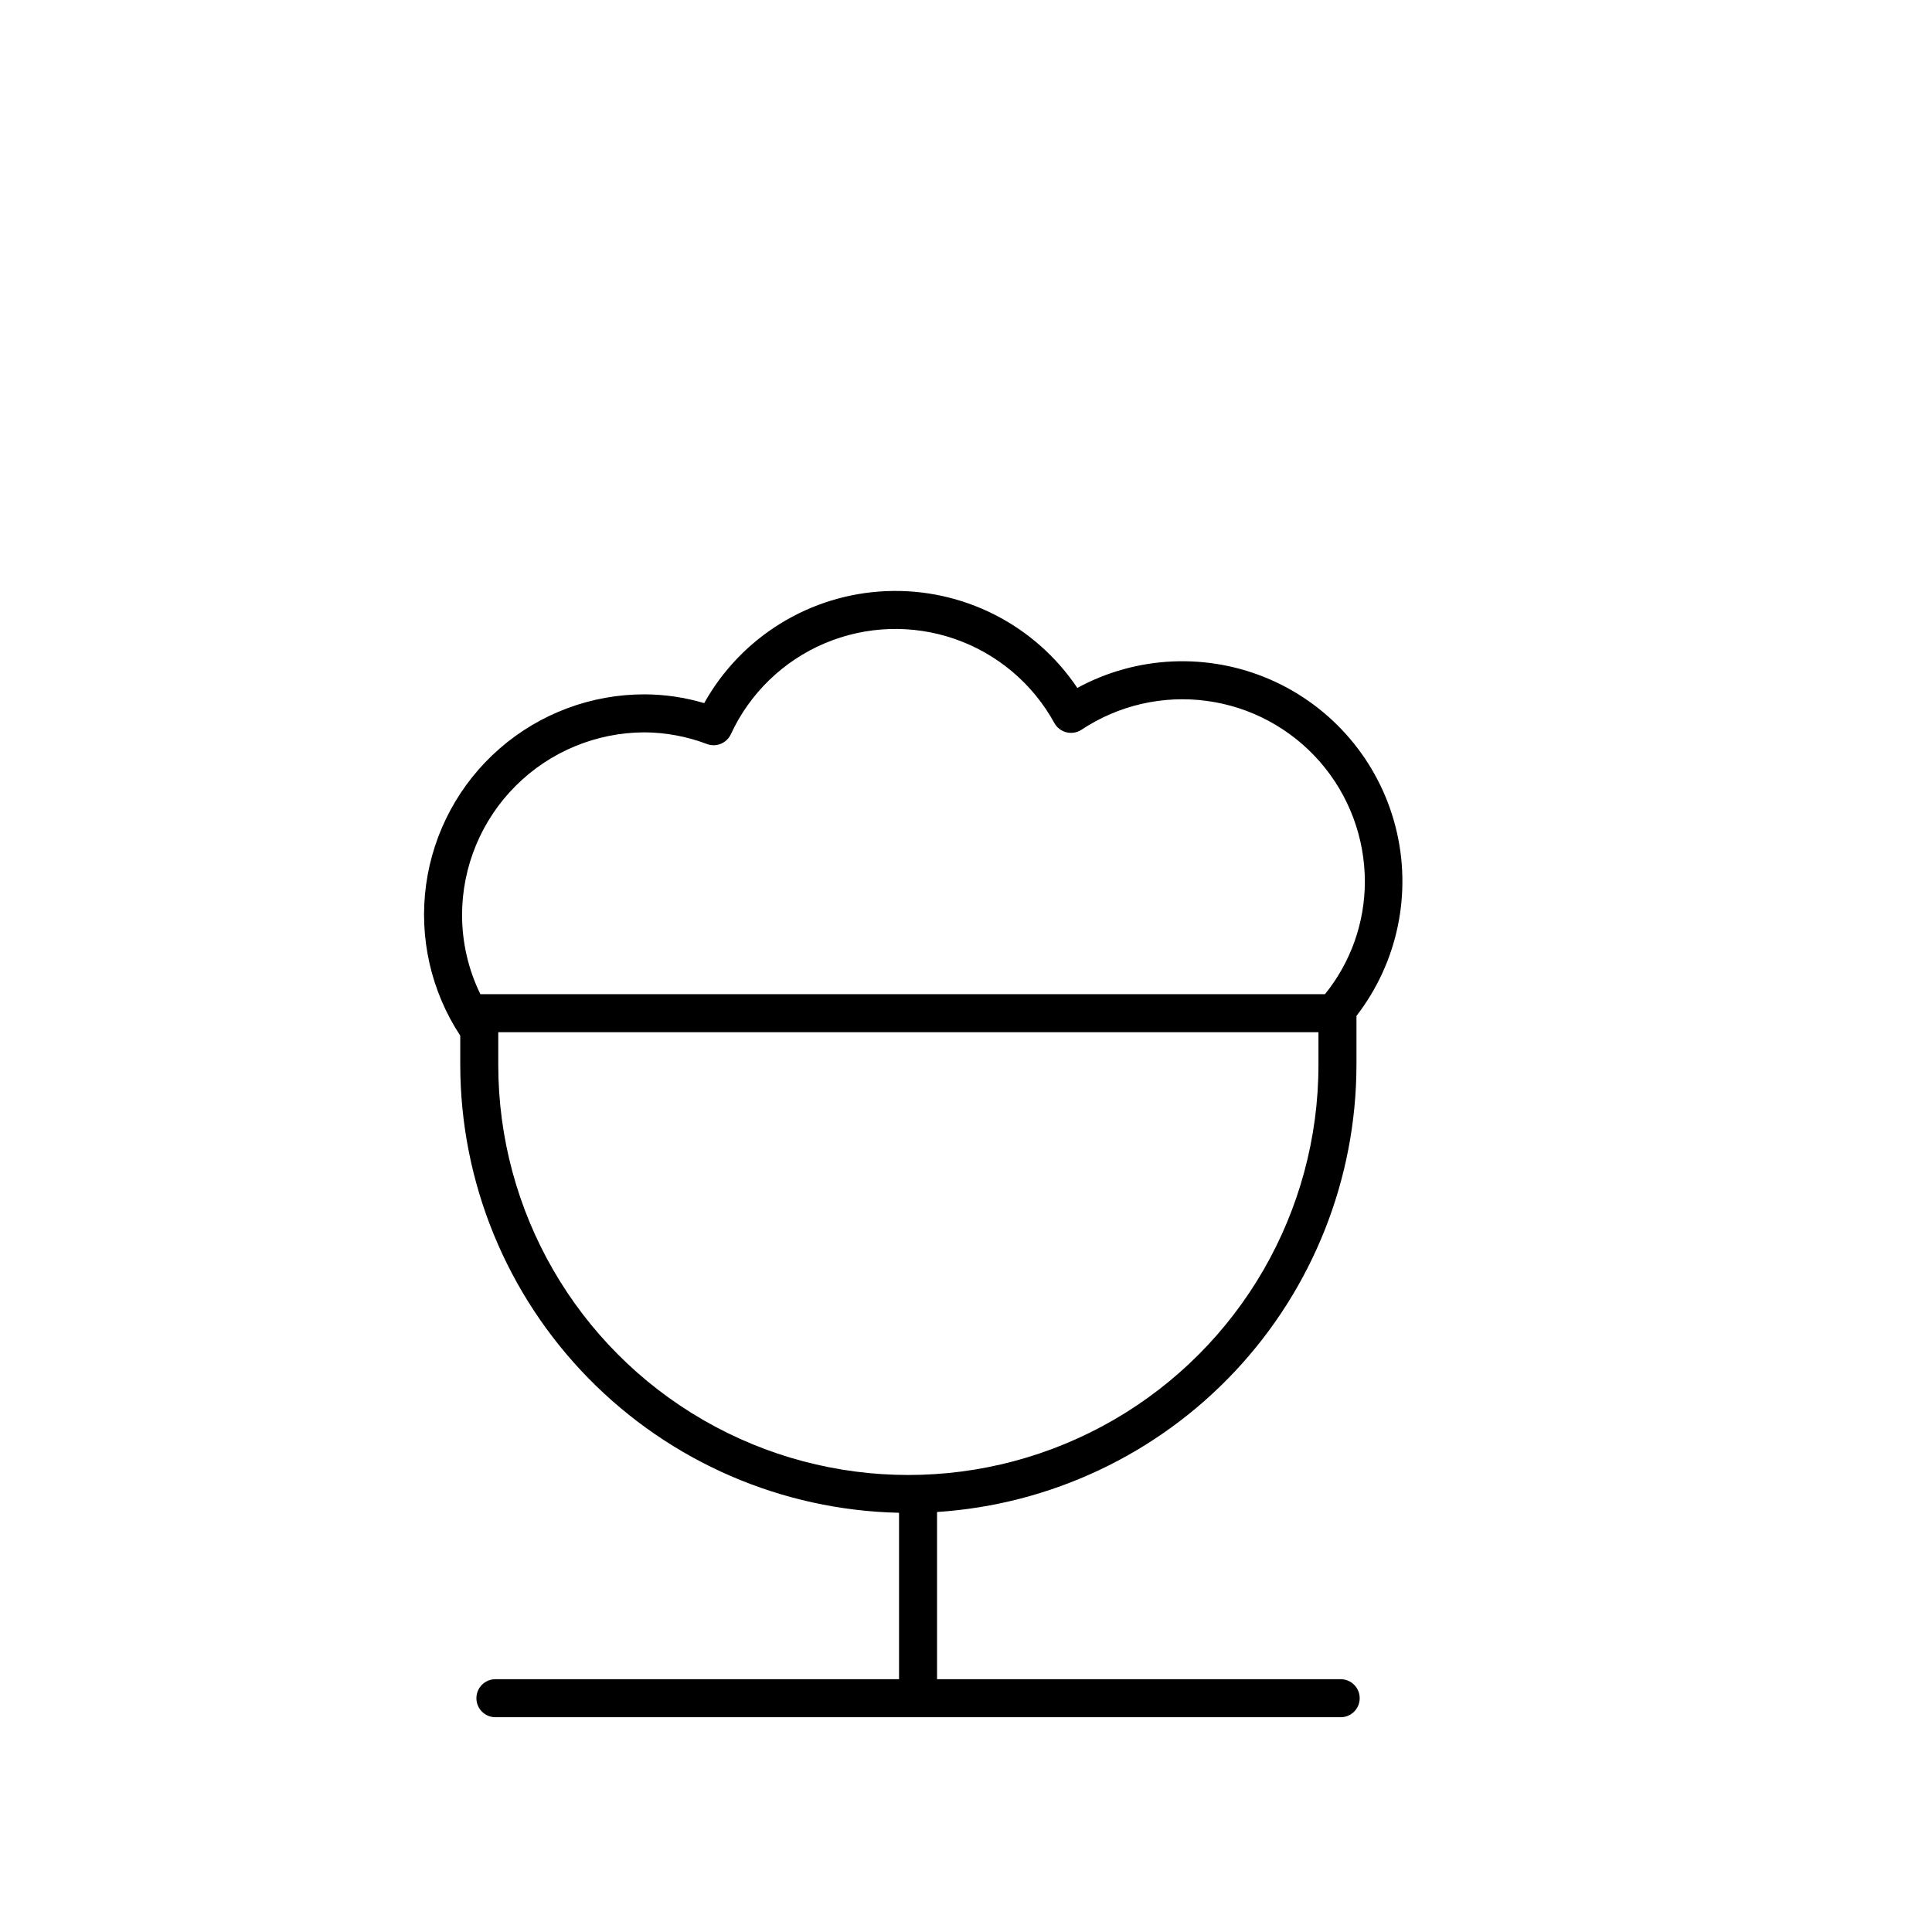 <?xml version="1.0" encoding="UTF-8"?>
<!-- Uploaded to: ICON Repo, www.svgrepo.com, Generator: ICON Repo Mixer Tools -->
<svg fill="#000000" width="800px" height="800px" version="1.1" viewBox="144 144 512 512" xmlns="http://www.w3.org/2000/svg">
 <path d="m503.48 426.21v-12.996c10.992-14.223 14.809-32.723 10.344-50.133-4.461-17.414-16.703-31.797-33.18-38.984-16.48-7.184-35.348-6.371-51.145 2.207-11.25-16.762-30.402-26.477-50.57-25.652-20.172 0.824-38.465 12.062-48.312 29.684-5.117-1.52-10.426-2.305-15.766-2.328-14.125-0.023-27.777 5.078-38.43 14.352-10.652 9.277-17.578 22.098-19.5 36.09-1.922 13.992 1.293 28.207 9.051 40.012v7.75c0.039 31.051 12.227 60.855 33.961 83.035 21.73 22.184 51.277 34.98 82.324 35.656v44.105l-106.97-0.004c-2.781 0-5.035 2.258-5.035 5.039 0 2.785 2.254 5.039 5.035 5.039h224.01c2.781 0 5.035-2.254 5.035-5.039 0-2.781-2.254-5.039-5.035-5.039h-106.97v-44.309c30.102-1.965 58.332-15.297 78.969-37.297s32.141-51.023 32.18-81.188zm-188.63-88.129c5.652 0.043 11.25 1.094 16.531 3.106 2.453 0.898 5.184-0.223 6.293-2.59 4.996-10.824 13.836-19.406 24.805-24.078 10.969-4.668 23.281-5.094 34.547-1.191s20.676 11.855 26.406 22.312c0.684 1.223 1.848 2.106 3.211 2.438 1.363 0.328 2.801 0.078 3.973-0.695 9.762-6.484 21.547-9.199 33.16-7.641 11.617 1.555 22.27 7.277 29.98 16.102 7.715 8.82 11.957 20.145 11.945 31.863-0.02 10.84-3.75 21.344-10.574 29.766h-223.82c-3.195-6.539-4.852-13.719-4.856-20.996 0.016-12.828 5.121-25.133 14.195-34.203 9.07-9.074 21.375-14.176 34.203-14.191zm-38.805 88.129v-8.664h217.36v8.664c0 38.824-20.715 74.703-54.34 94.117s-75.055 19.414-108.68 0-54.34-55.293-54.34-94.117z"/>
</svg>